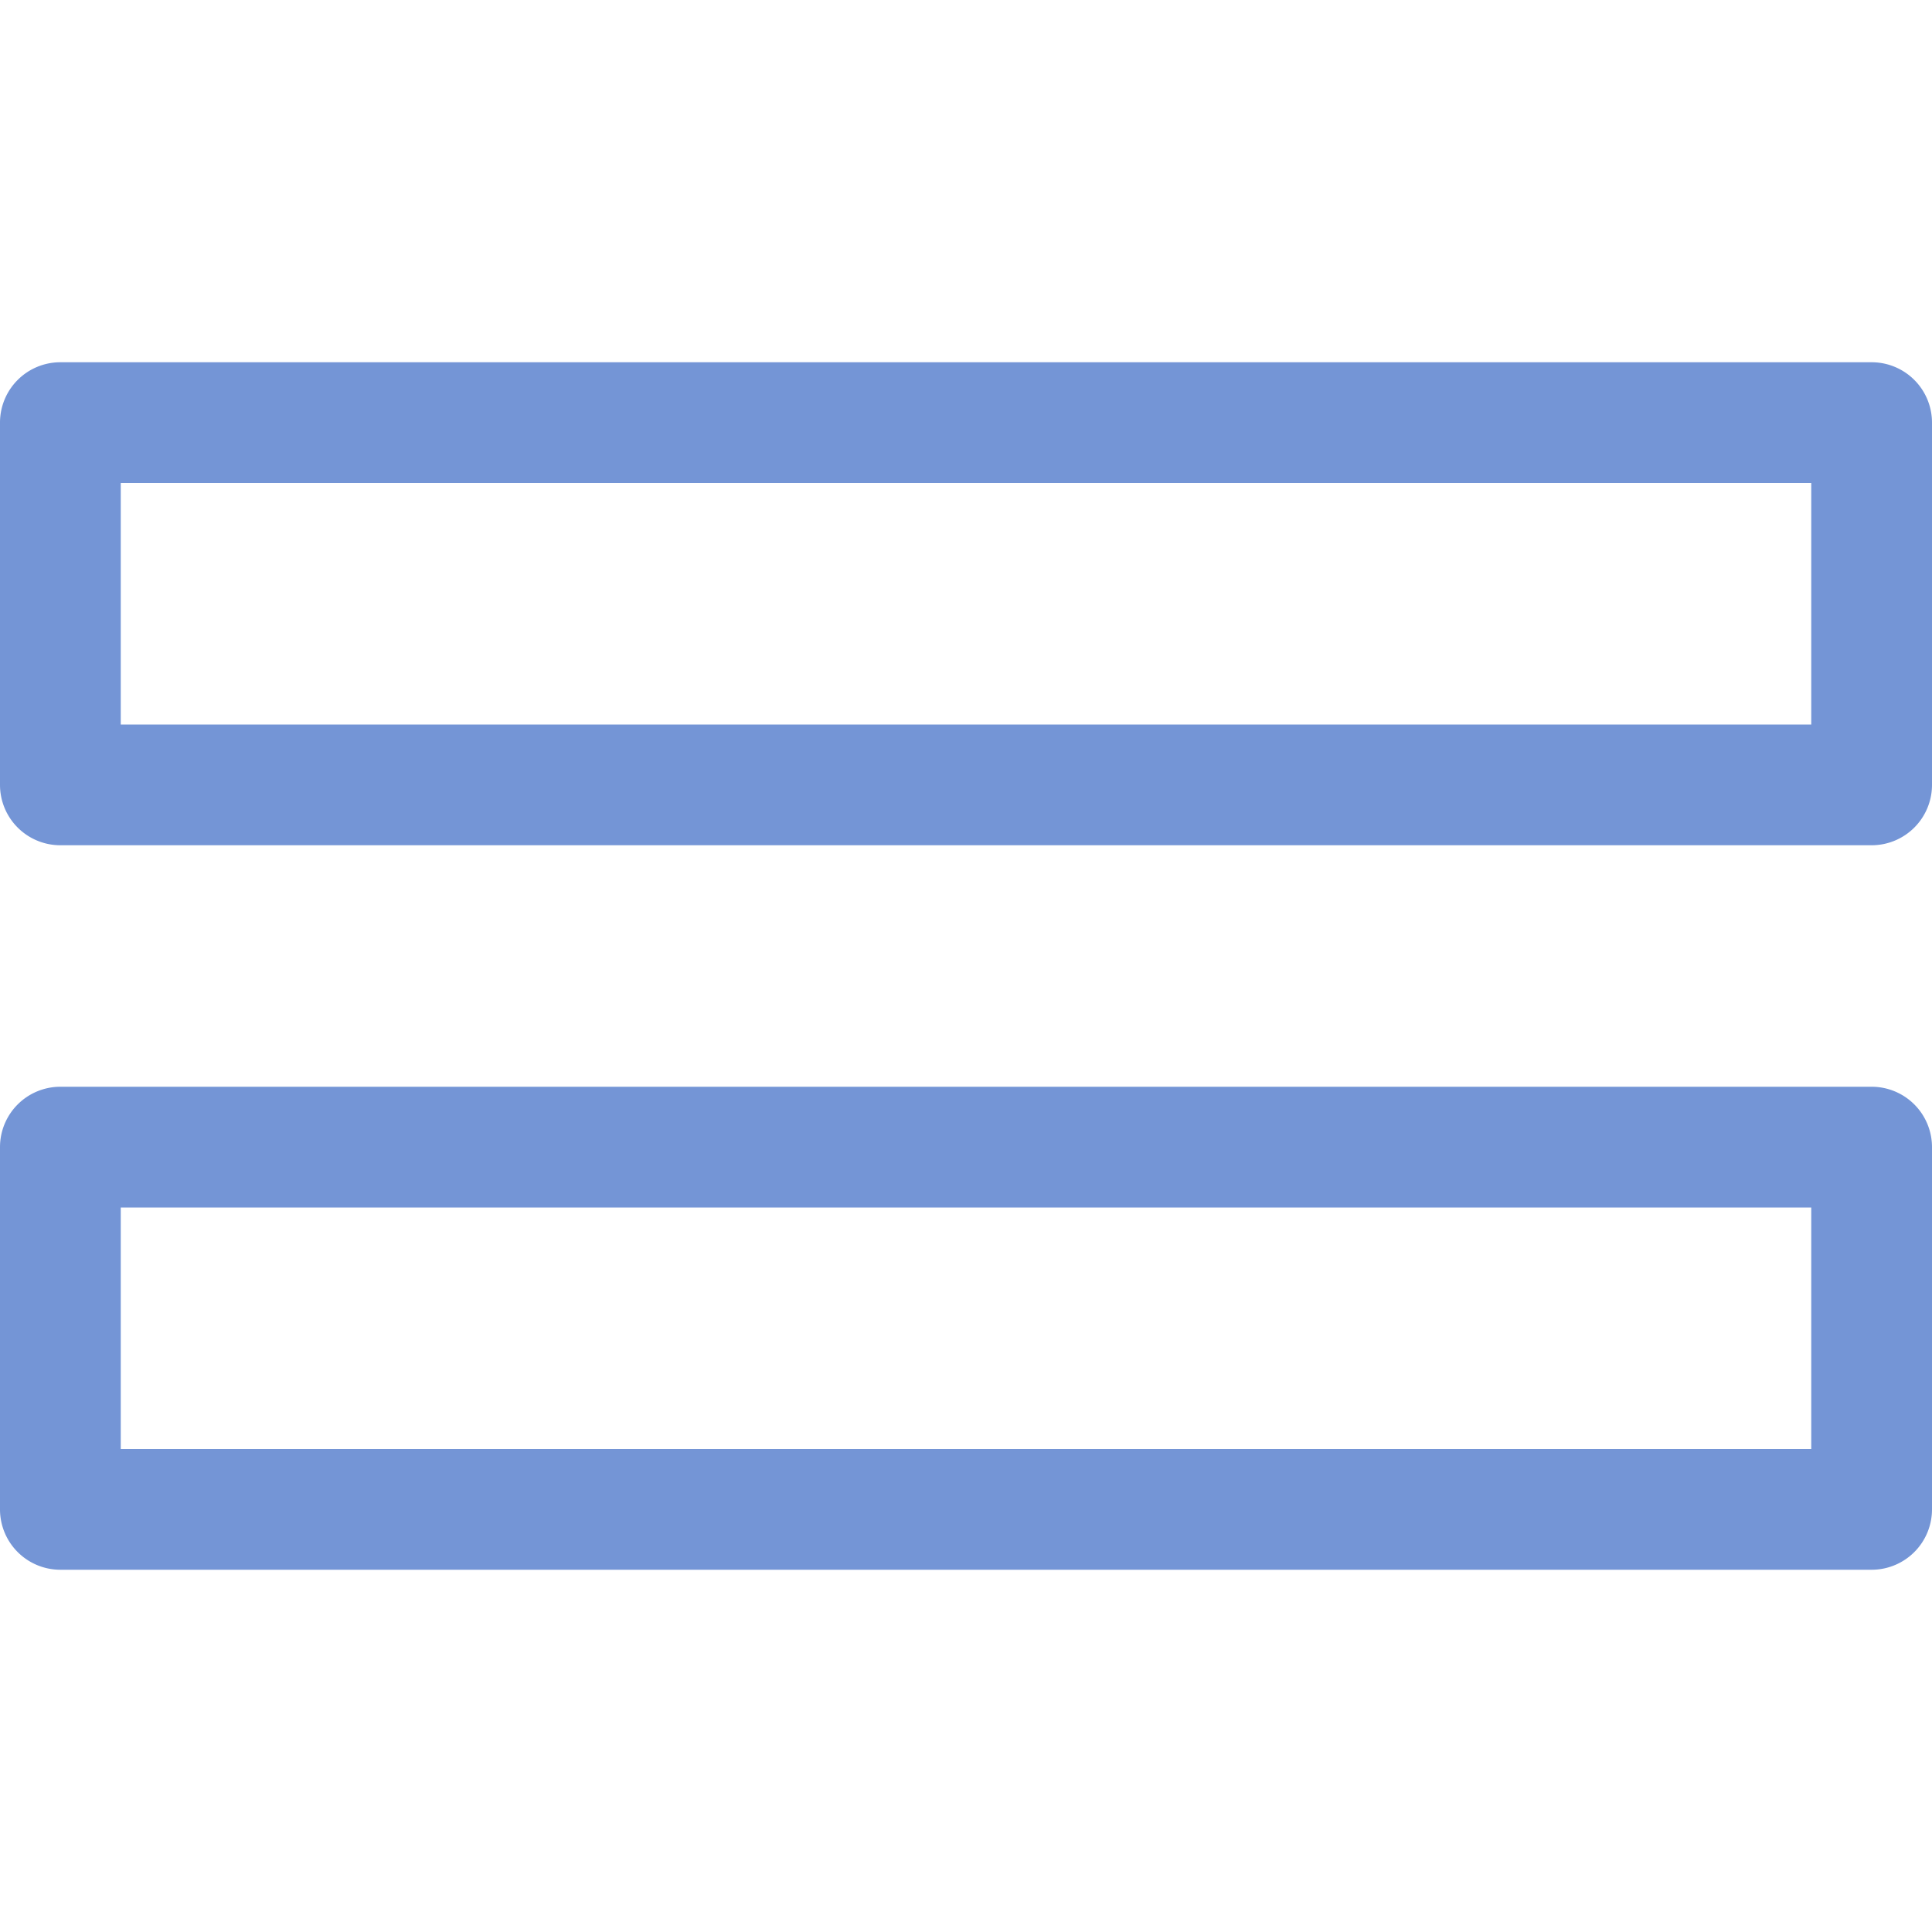 <svg xmlns="http://www.w3.org/2000/svg" viewBox="0 0 16 16"><defs><style type="text/css">.skinbase80{fill:#517bcc;fill-opacity:0.8;}</style></defs><title>公式形状-等于号</title><path class="skinbase80" d="M0,3.5A.5.5,0,0,1,.5,3h15a.5.5,0,0,1,.5.5v3a.5.5,0,0,1-.5.5H.5A.5.5,0,0,1,0,6.5ZM1,4V6H15V4ZM0,9.5A.5.5,0,0,1,.5,9h15a.5.5,0,0,1,.5.5v3a.5.5,0,0,1-.5.5H.5a.5.5,0,0,1-.5-.5ZM1,10v2H15V10Z"/></svg>